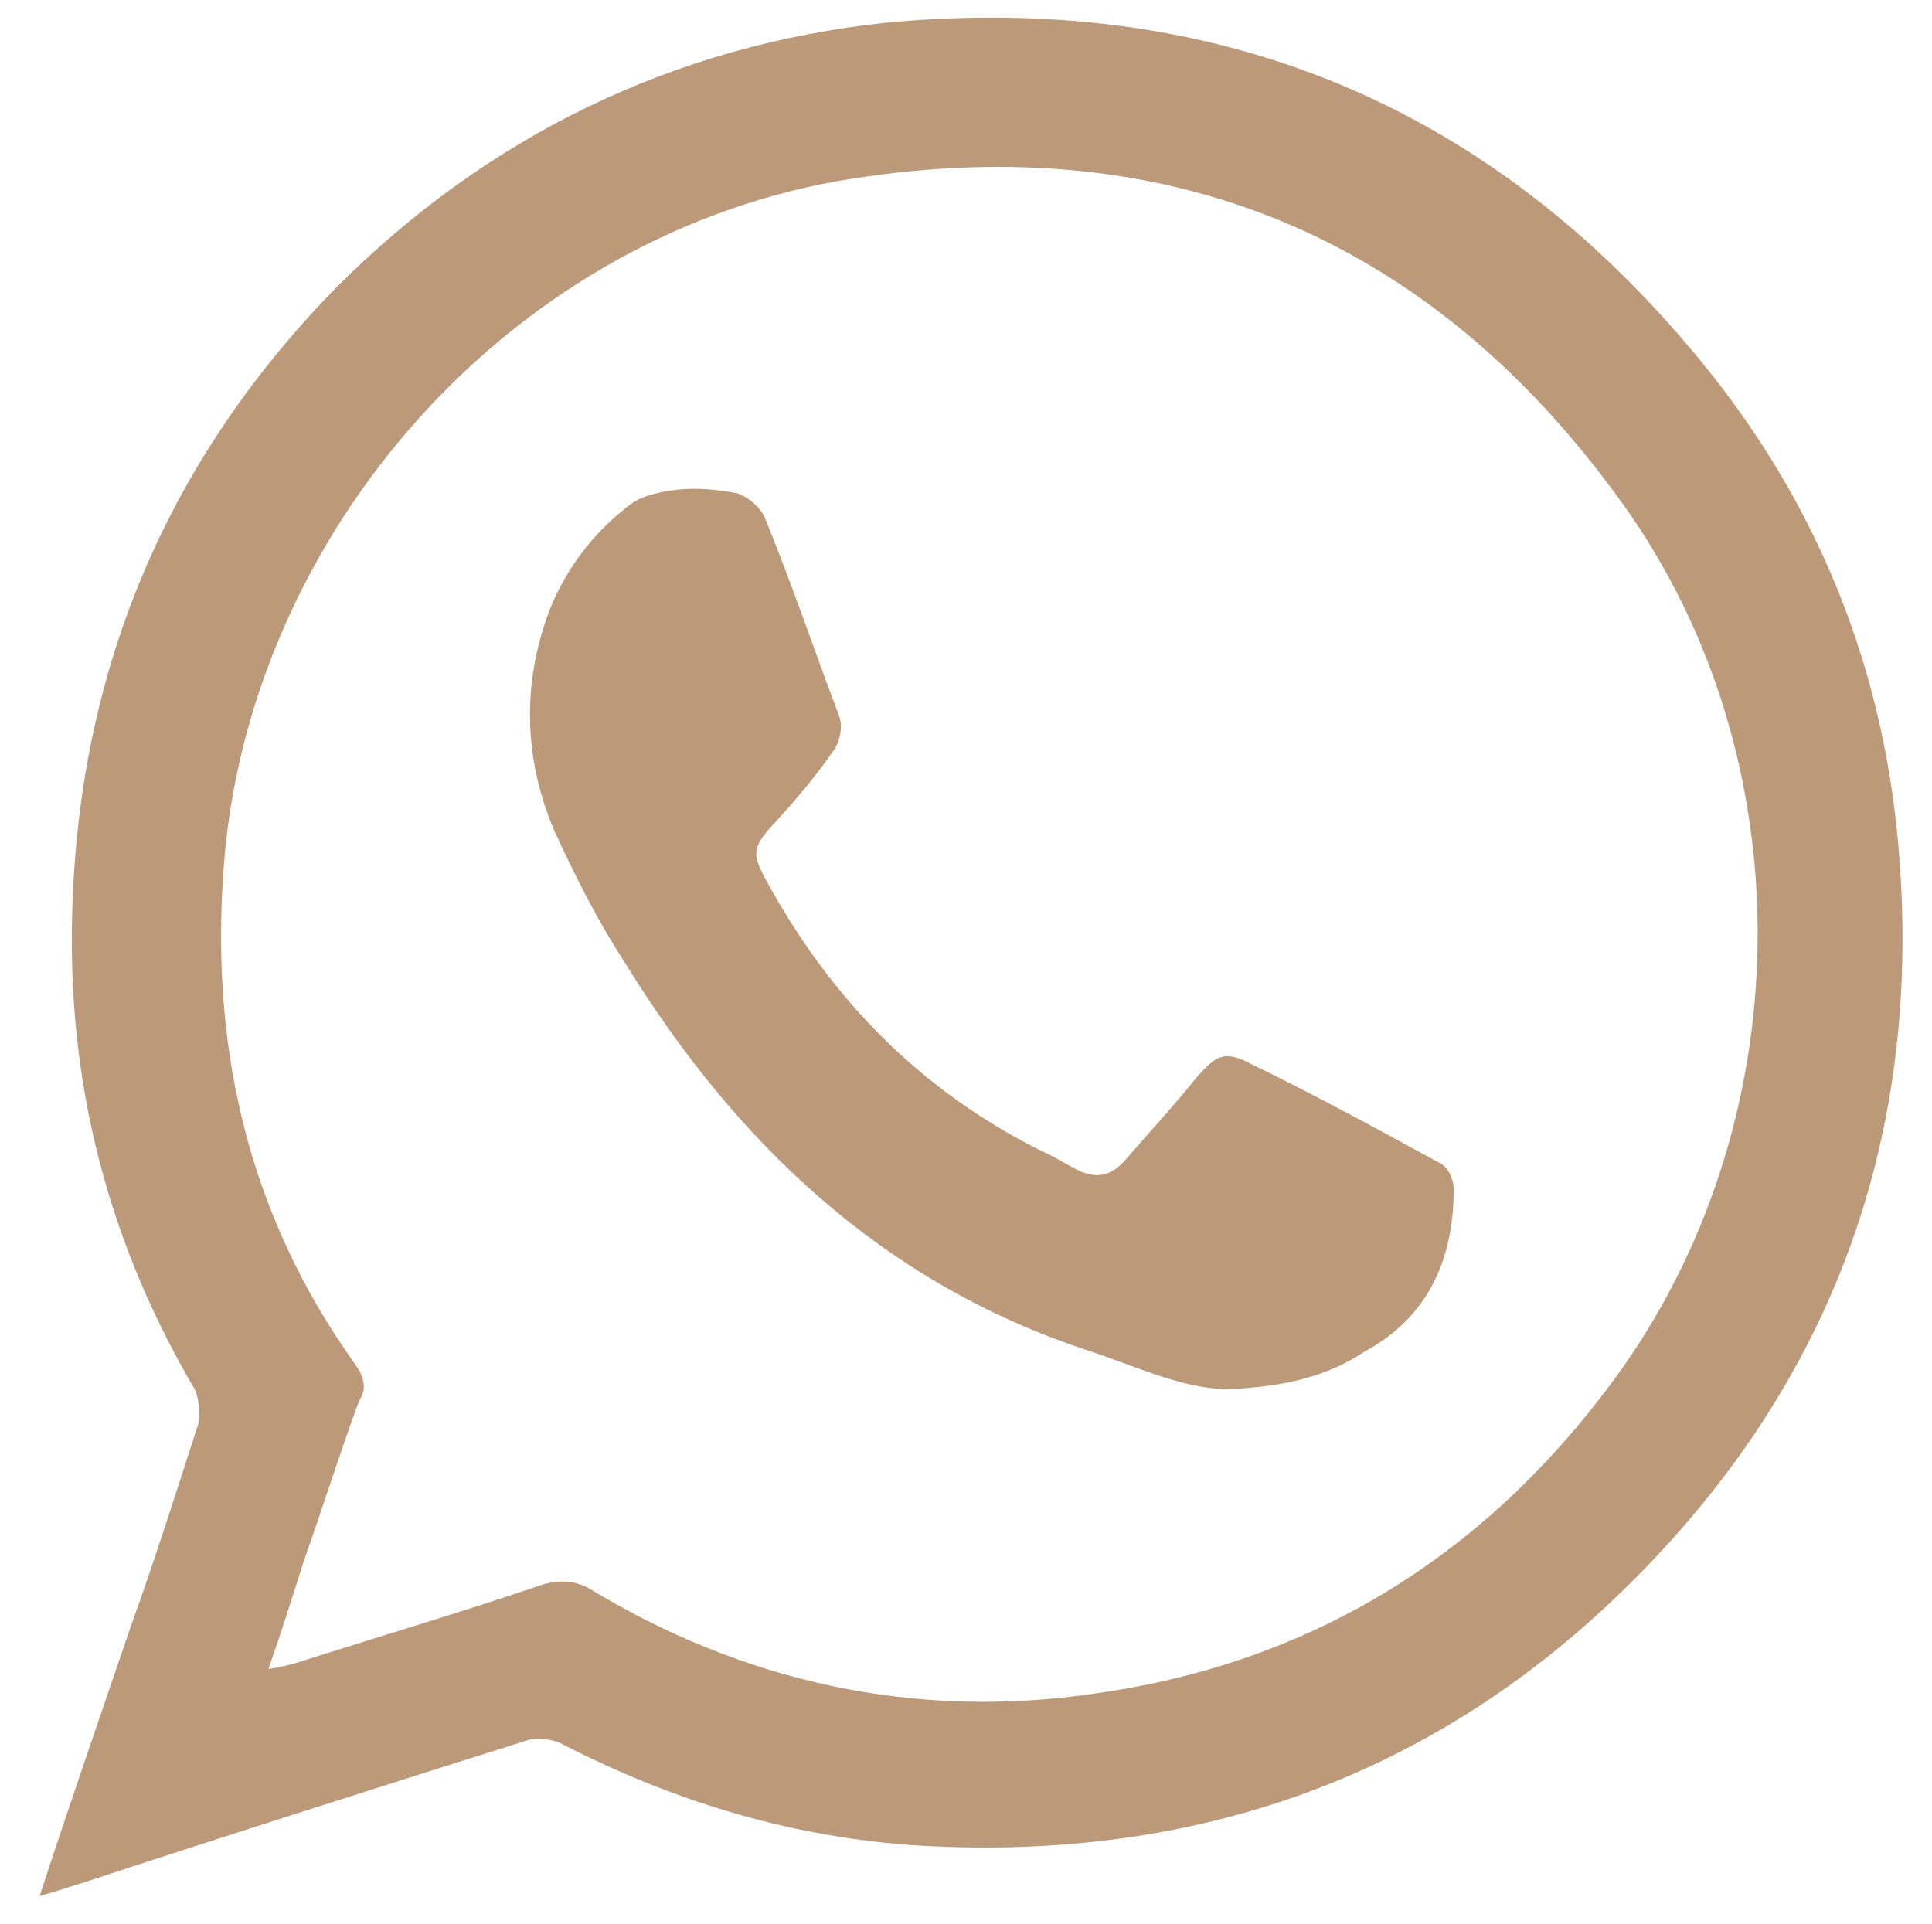<?xml version="1.0" encoding="utf-8"?>
<!-- Generator: Adobe Illustrator 25.4.1, SVG Export Plug-In . SVG Version: 6.00 Build 0)  -->
<svg version="1.1" id="Capa_1" xmlns="http://www.w3.org/2000/svg" xmlns:xlink="http://www.w3.org/1999/xlink" x="0px" y="0px"
	 viewBox="0 0 102.2 101.8" style="enable-background:new 0 0 102.2 101.8;" xml:space="preserve">
<style type="text/css">
	.st0{fill:#BB9979;}
</style>
<g>
	<path class="st0" d="M2.1,100.3c1.6-4.9,3.2-9.5,4.8-14.2c1.3-3.6,2.4-7.1,3.6-10.8c0.1-0.6,0-1.4-0.2-1.8
		C6,66.2,3.8,58.3,3.8,49.8c0-13.4,4.6-25,14-34.6c8-8,17.8-12.8,29.1-14c17-1.6,31.3,4,42.4,17.1c6.5,7.6,10.2,16.4,11.1,26.2
		c1.4,15.3-3.3,28.6-14.4,39.5C75.4,94.4,62.5,98.6,48,97.6c-6.5-0.5-12.6-2.4-18.4-5.4c-0.5-0.2-1.3-0.3-1.8-0.1
		c-7.9,2.5-15.8,5-23.7,7.6C3.4,99.9,2.9,100.1,2.1,100.3z M14.2,88.3c0.7-0.1,1-0.2,1.4-0.3c4.4-1.4,8.8-2.7,13.2-4.2
		c0.8-0.2,1.5-0.2,2.3,0.2c8.2,5,17.3,7,26.8,5.6c11.5-1.6,20.6-7.3,27.4-16.5c10-13.5,10.3-32.9,0.5-46.5
		c-10.2-14.2-24.3-20-41.6-17c-17.5,3.2-30.7,18.6-32.3,35.5c-0.9,9.9,1.1,19,6.9,27.1c0.5,0.7,0.6,1.3,0.2,1.9
		c-1,2.7-1.9,5.6-2.9,8.4C15.5,84.4,14.9,86.3,14.2,88.3z"/>
	<path class="st0" d="M64.8,73.5c-2.5-0.1-4.9-1.3-7.4-2.1C46.6,67.8,38.9,60.4,33.1,51c-1.5-2.3-2.7-4.7-3.8-7.1
		c-1.6-3.8-1.7-7.8-0.2-11.7c0.9-2.2,2.3-4,4.1-5.4c0.7-0.6,1.8-0.8,2.7-0.9c1-0.1,2.1,0,3.1,0.2c0.6,0.2,1.3,0.8,1.5,1.4
		c1.4,3.4,2.6,7,3.9,10.4c0.2,0.6,0,1.4-0.3,1.8c-0.9,1.3-1.9,2.5-3,3.7c-1.3,1.4-1.4,1.7-0.5,3.3c3.4,6.2,8.1,11,14.5,14.2
		c0.7,0.3,1.3,0.7,1.9,1c1,0.5,1.8,0.3,2.5-0.5c1.3-1.5,2.6-2.9,3.8-4.4c1-1.1,1.4-1.5,2.9-0.7c3.3,1.6,6.6,3.4,9.9,5.2
		c0.5,0.2,0.8,0.9,0.8,1.4c0,3.8-1.4,6.8-4.7,8.6C70.1,72.9,67.7,73.4,64.8,73.5z"/>
</g>
</svg>
